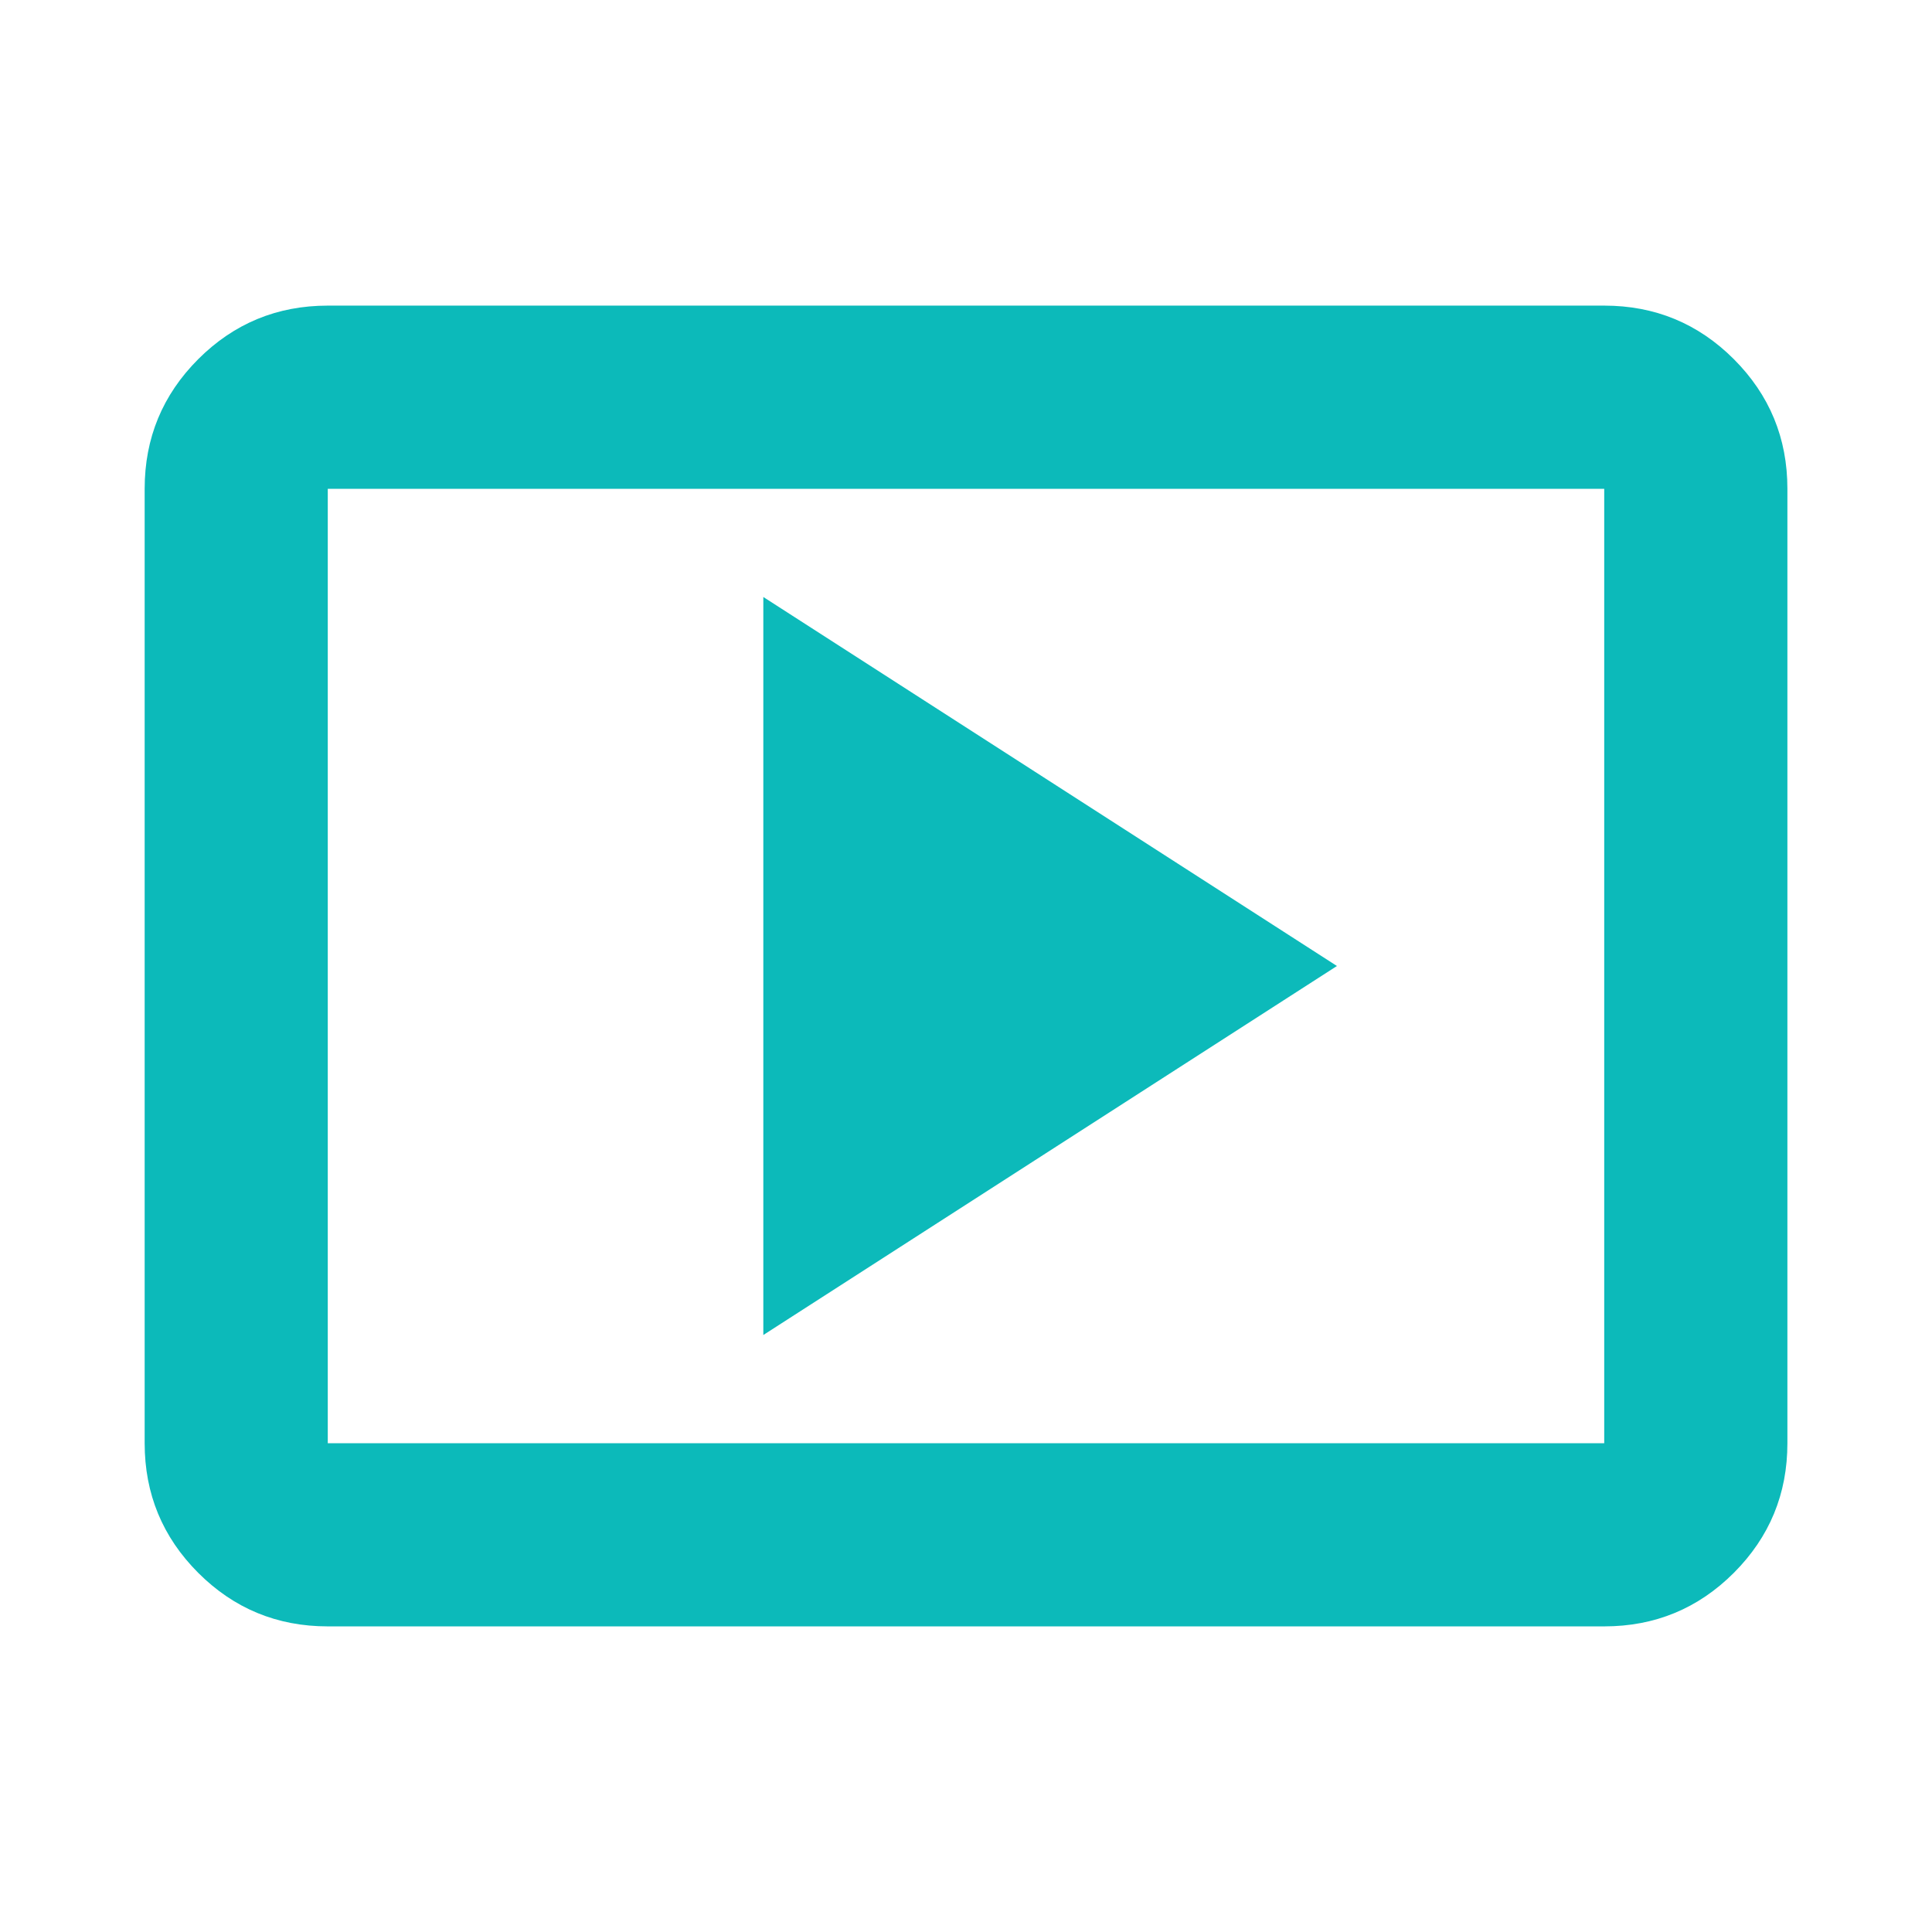 <svg width="32" height="32" viewBox="0 0 32 32" fill="none" xmlns="http://www.w3.org/2000/svg">
<path d="M12.643 22.112L22.144 16L12.643 9.888V22.112ZM5.429 26.938C4.59 26.938 3.874 26.642 3.283 26.051C2.692 25.459 2.396 24.744 2.396 23.904V8.096C2.396 7.256 2.692 6.541 3.283 5.949C3.874 5.358 4.59 5.062 5.429 5.062H26.571C27.411 5.062 28.127 5.358 28.718 5.949C29.309 6.541 29.605 7.256 29.605 8.096V23.904C29.605 24.744 29.309 25.459 28.718 26.051C28.127 26.642 27.411 26.938 26.571 26.938H5.429ZM5.429 23.904H26.571V8.096H5.429V23.904Z" fill="#0CBABA"/>
</svg>
